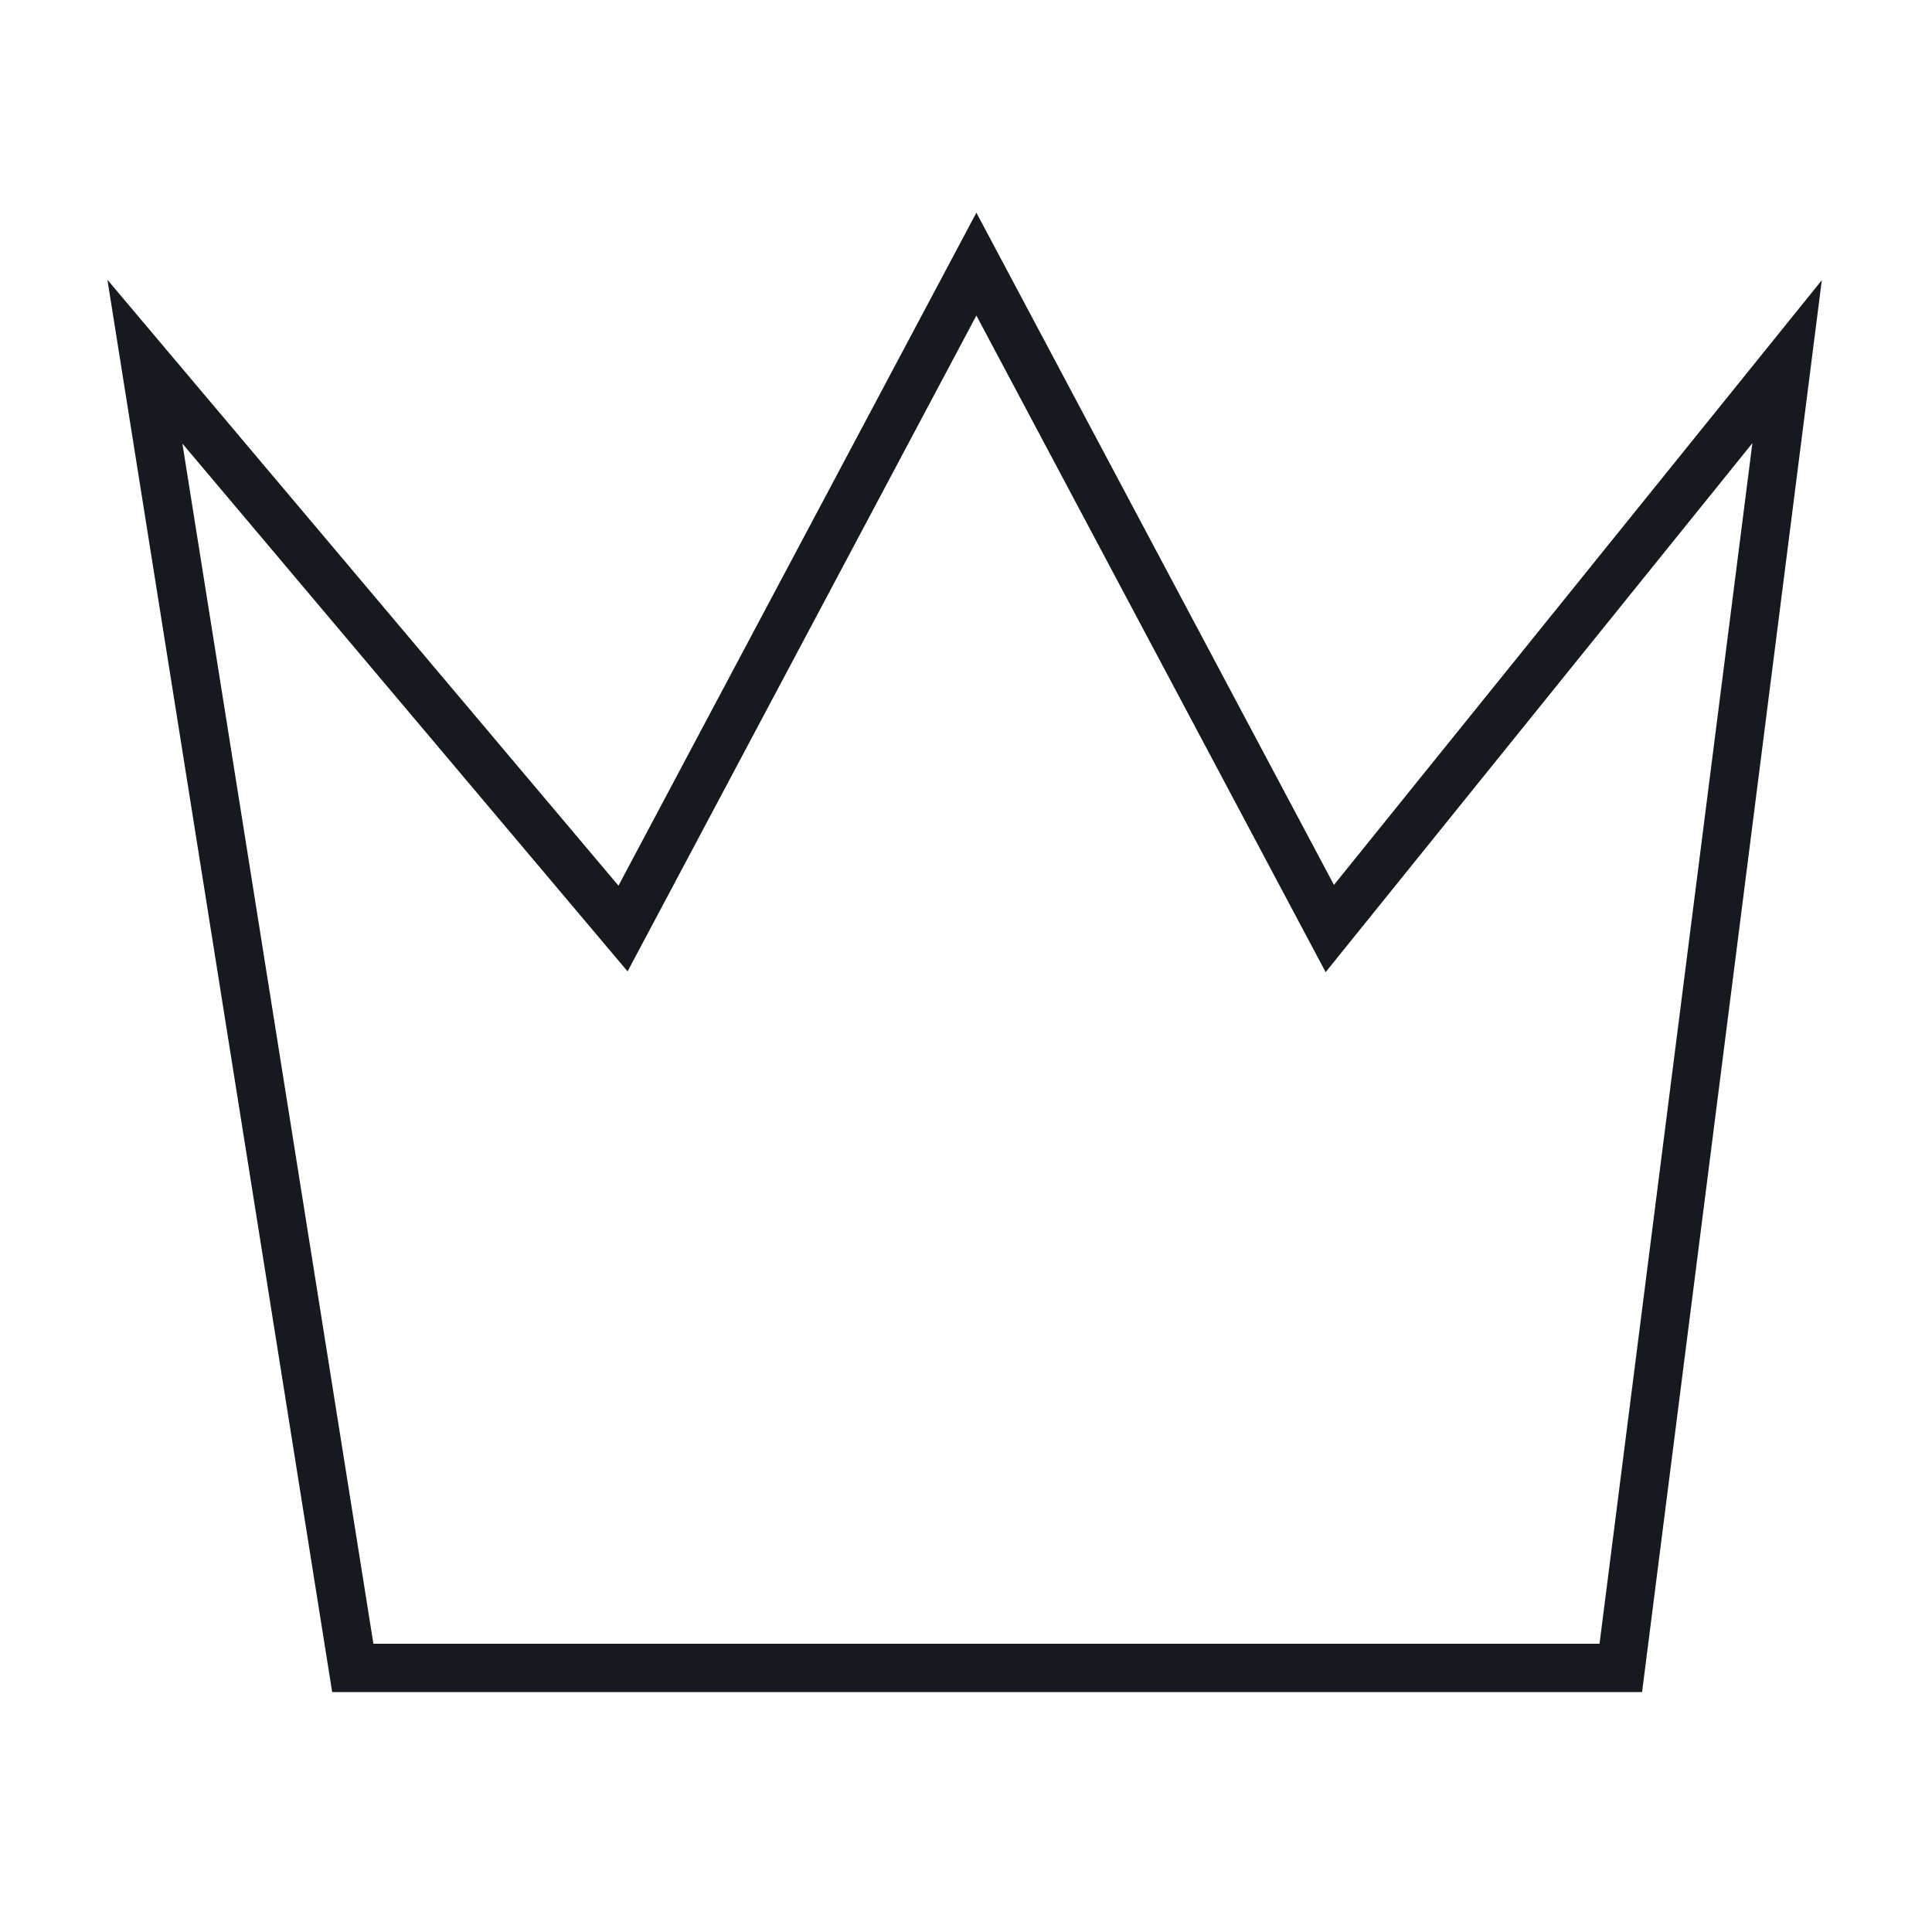 <svg width="40" height="40" viewBox="0 0 40 40" fill="none" xmlns="http://www.w3.org/2000/svg">
<path d="M37 7.488L33.557 34.532H7.304L3 7.488L12.899 19.224L20.215 5.468L27.532 19.224L37 7.488Z" stroke="#16191E" stroke-linecap="square"/>
</svg>

